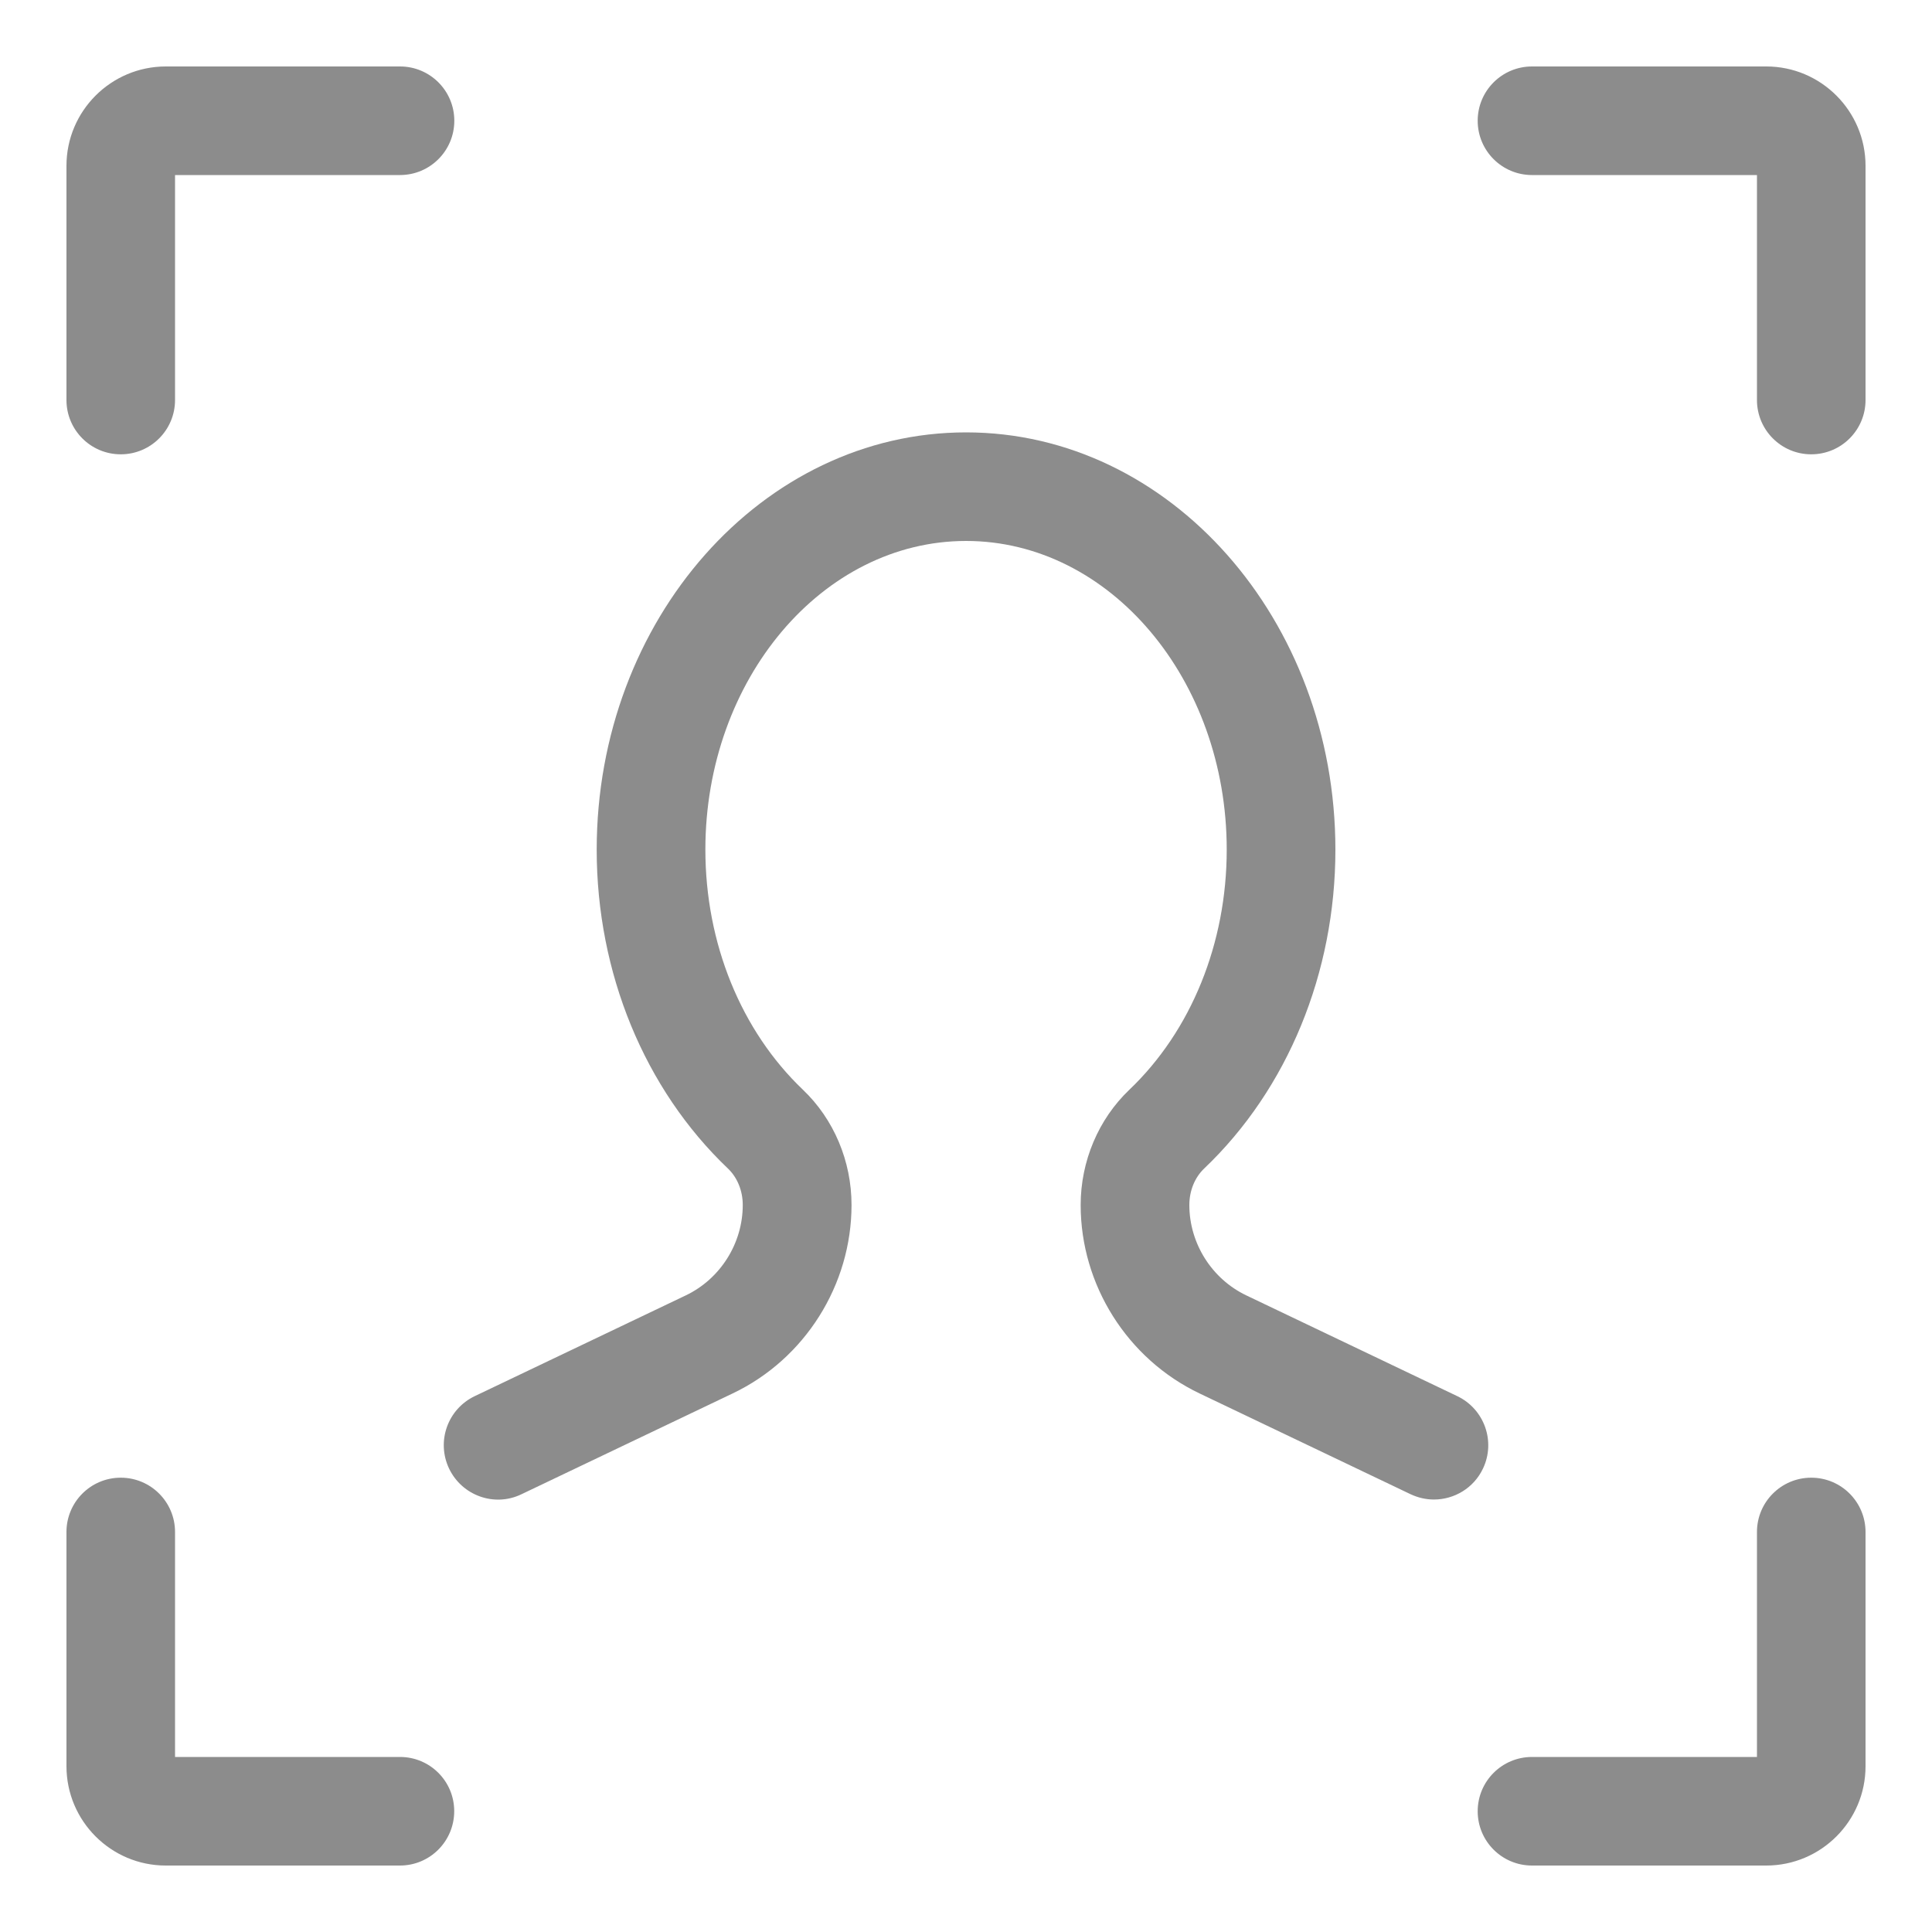 <svg xmlns="http://www.w3.org/2000/svg" width="20" height="20" viewBox="0 0 20 20" fill="none"><g><path d="M15.086 14.453L12.902 13.41C12.544 13.239 12.312 12.871 12.312 12.474C12.312 12.327 12.368 12.189 12.466 12.096C13.329 11.274 13.824 10.071 13.824 8.796C13.824 6.414 12.109 4.476 10.001 4.476C7.892 4.476 6.177 6.414 6.177 8.796C6.177 10.071 6.672 11.274 7.535 12.096C7.633 12.189 7.689 12.327 7.689 12.474C7.689 12.871 7.457 13.239 7.099 13.41L4.914 14.453C4.634 14.587 4.515 14.922 4.649 15.203C4.783 15.483 5.119 15.604 5.399 15.468L7.584 14.425C8.332 14.069 8.815 13.302 8.815 12.474C8.815 12.02 8.632 11.586 8.312 11.281C7.671 10.67 7.302 9.764 7.302 8.795C7.302 7.034 8.513 5.6 10.001 5.6C11.489 5.6 12.699 7.034 12.699 8.795C12.699 9.764 12.332 10.67 11.69 11.282C11.371 11.586 11.187 12.021 11.187 12.474C11.187 13.302 11.67 14.068 12.418 14.425L14.602 15.468C14.681 15.505 14.763 15.523 14.844 15.523C15.054 15.523 15.256 15.405 15.352 15.202C15.485 14.922 15.366 14.587 15.086 14.453Z" fill="#8C8C8C"></path><path d="M1.25 4.703C1.561 4.703 1.812 4.451 1.812 4.141V1.812H4.141C4.451 1.812 4.703 1.561 4.703 1.25C4.703 0.939 4.451 0.688 4.141 0.688H1.717C1.149 0.688 0.688 1.149 0.688 1.717V4.141C0.688 4.451 0.939 4.703 1.25 4.703Z" fill="#8C8C8C"></path><path d="M18.284 0.688H15.859C15.549 0.688 15.297 0.939 15.297 1.25C15.297 1.561 15.549 1.812 15.859 1.812H18.188V4.141C18.188 4.451 18.439 4.703 18.75 4.703C19.061 4.703 19.312 4.451 19.312 4.141V1.717C19.312 1.149 18.851 0.688 18.284 0.688Z" fill="#8C8C8C"></path><path d="M4.141 18.188H1.812V15.859C1.812 15.549 1.561 15.297 1.25 15.297C0.939 15.297 0.688 15.549 0.688 15.859V18.283C0.688 18.851 1.149 19.312 1.716 19.312H4.14C4.451 19.312 4.702 19.06 4.702 18.749C4.702 18.439 4.451 18.188 4.141 18.188Z" fill="#8C8C8C"></path><path d="M18.75 15.297C18.439 15.297 18.188 15.549 18.188 15.859V18.188H15.859C15.549 18.188 15.297 18.439 15.297 18.75C15.297 19.061 15.549 19.312 15.859 19.312H18.284C18.851 19.312 19.312 18.851 19.312 18.284V15.86C19.312 15.549 19.061 15.297 18.75 15.297Z" fill="#8C8C8C"></path></g><defs><rect width="20" height="20" fill="white"></rect></defs></svg>